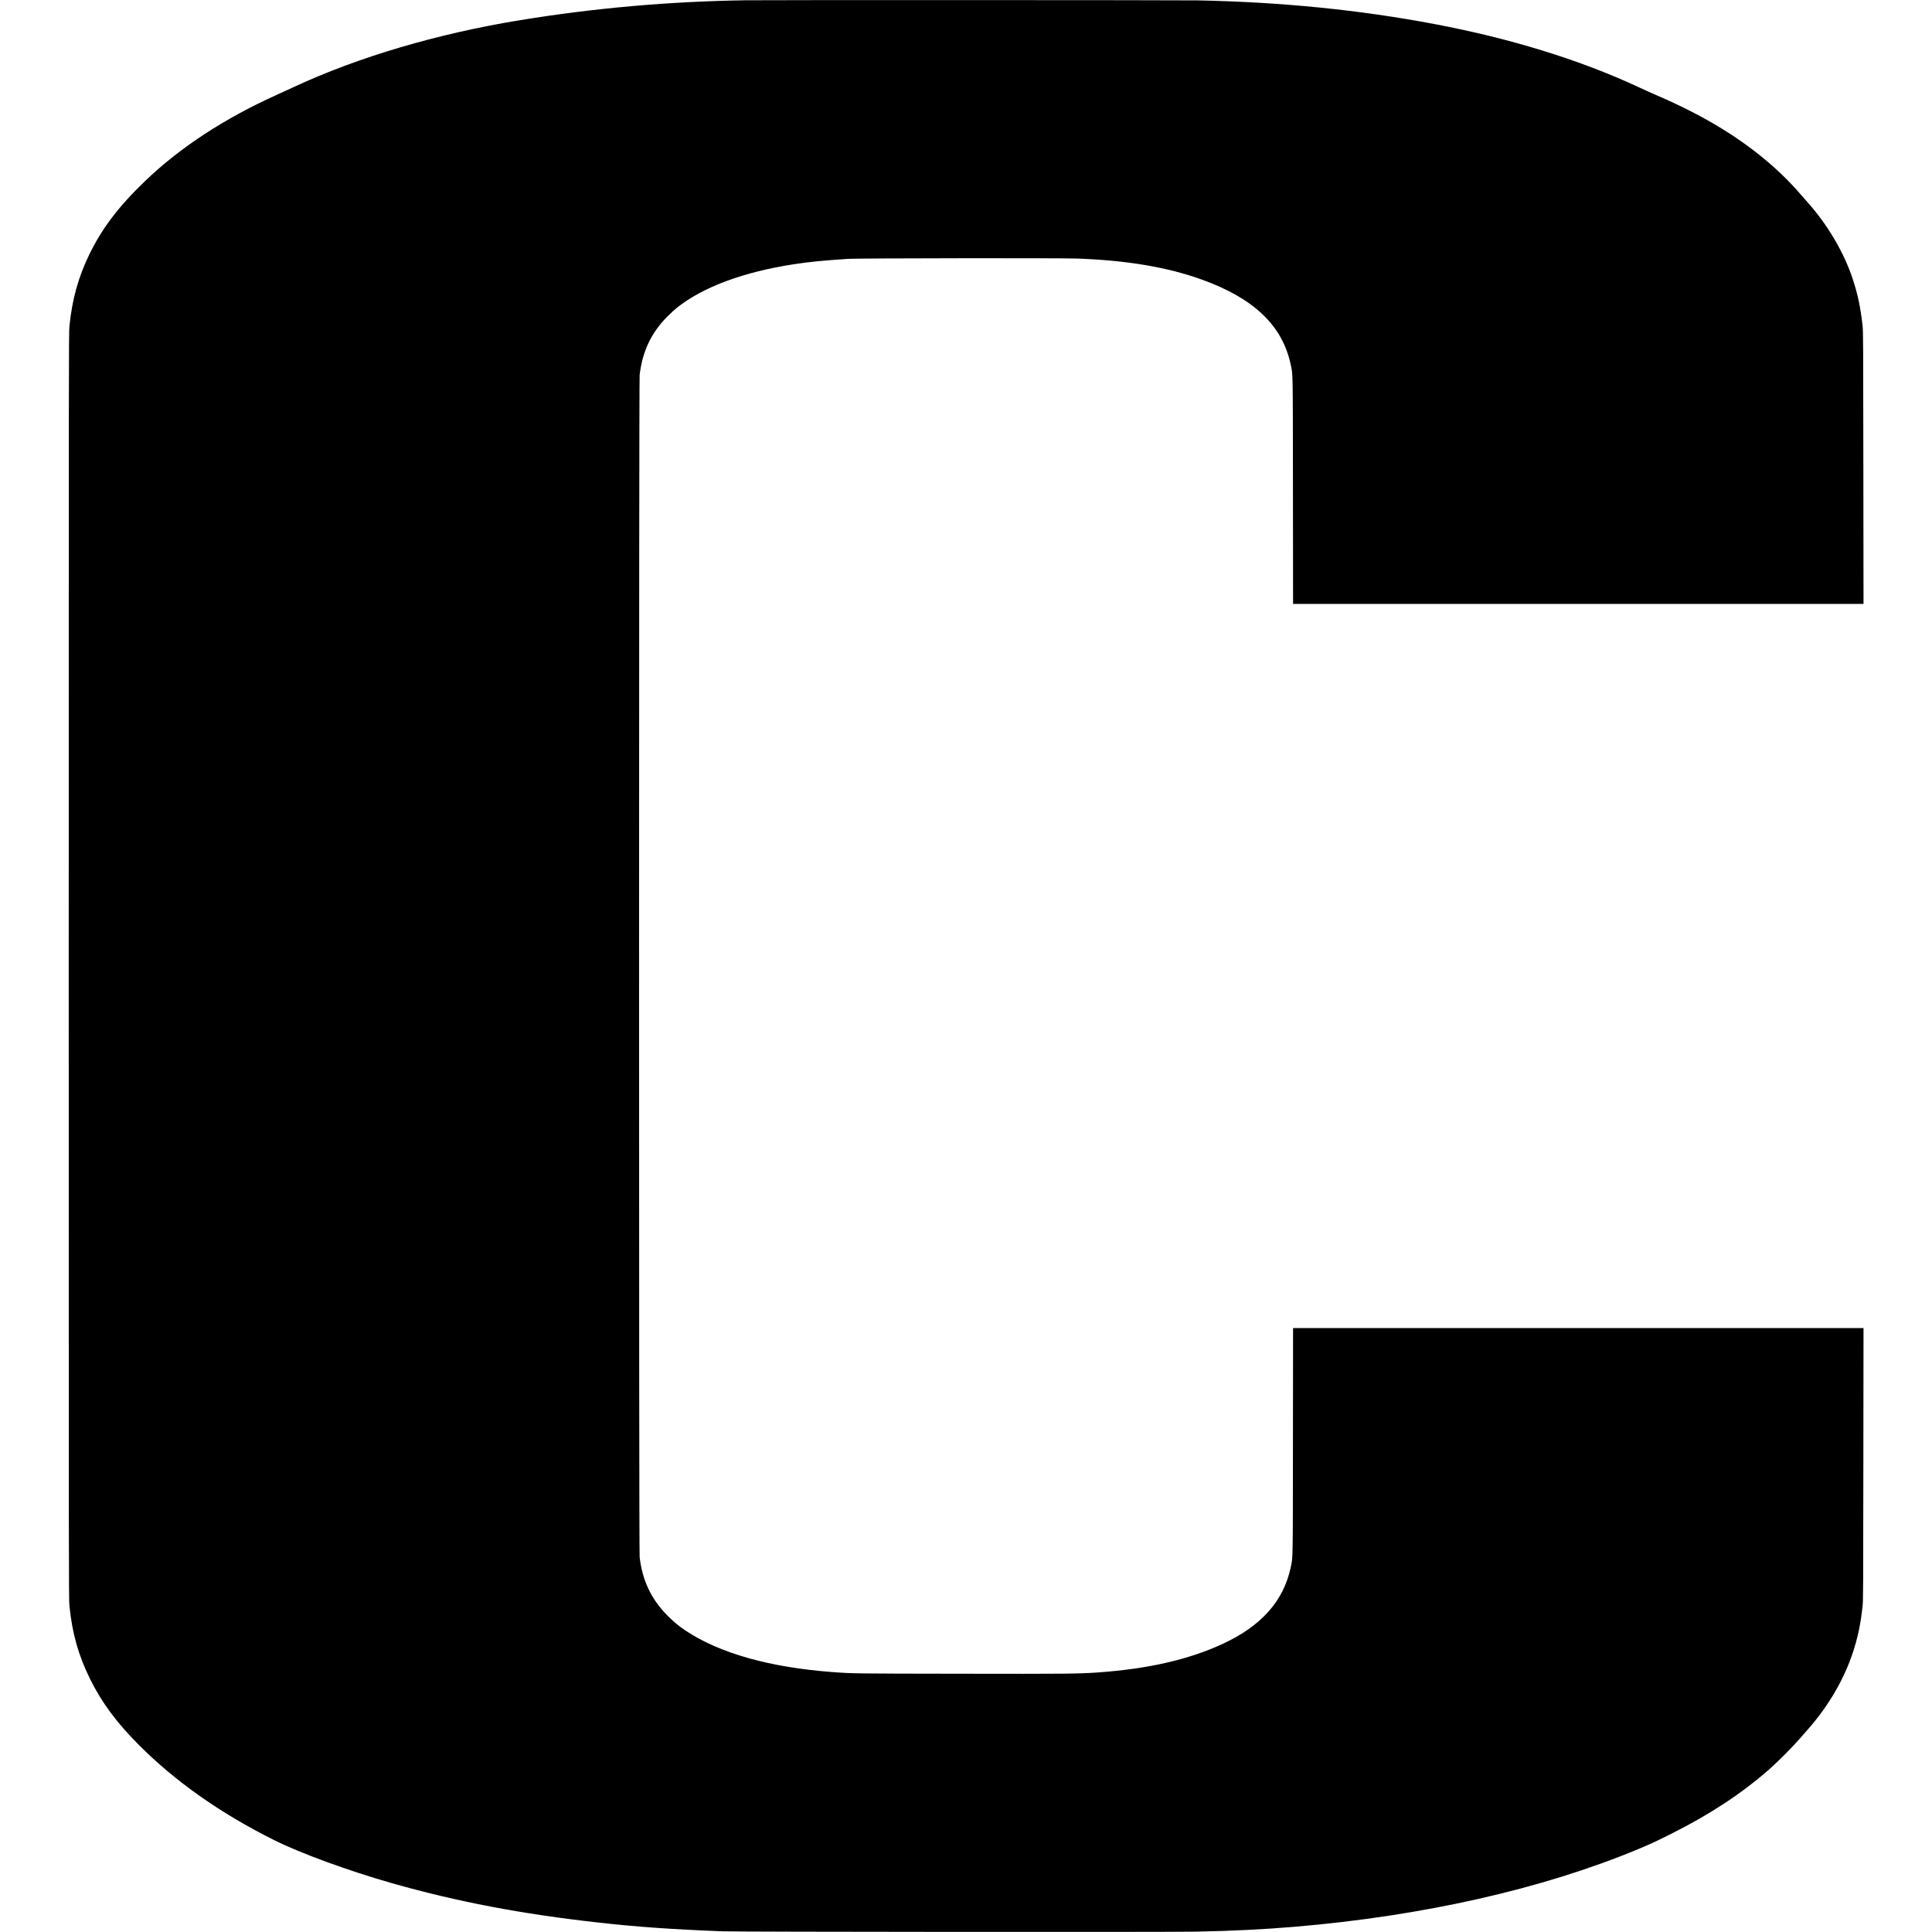 <?xml version="1.0" standalone="no"?>
<!DOCTYPE svg PUBLIC "-//W3C//DTD SVG 20010904//EN"
 "http://www.w3.org/TR/2001/REC-SVG-20010904/DTD/svg10.dtd">
<svg version="1.0" xmlns="http://www.w3.org/2000/svg"
 width="4962pt" height="4962pt" viewBox="0 0 4962 4962"
 preserveAspectRatio="xMidYMid meet">
<g transform="translate(0,4962) scale(0.1,-0.1)"
fill="#000000" stroke="none">
<path d="M19145 49613 c-1965 -31 -3871 -199 -5774 -509 -2129 -346 -4172
-949 -5826 -1719 -126 -59 -324 -150 -440 -202 -1338 -603 -2484 -1353 -3380
-2214 -680 -653 -1105 -1213 -1431 -1884 -285 -589 -440 -1145 -511 -1845 -17
-167 -18 -886 -18 -16430 0 -15544 1 -16263 18 -16430 73 -715 228 -1268 527
-1875 294 -598 676 -1117 1243 -1687 941 -947 2099 -1764 3482 -2455 680 -340
1915 -792 3041 -1112 1672 -475 3329 -790 5309 -1010 993 -111 1878 -173 3165
-223 404 -16 11397 -23 12160 -9 956 19 1730 57 2550 126 3287 277 6357 971
8805 1990 340 142 482 208 875 406 987 497 1777 1017 2485 1634 225 197 613
586 811 814 87 101 193 222 234 269 508 584 899 1260 1123 1947 124 379 193
711 244 1175 16 142 17 438 20 3648 l4 3492 -7325 0 -7326 0 -3 -2908 c-3
-3174 0 -2967 -58 -3241 -183 -860 -756 -1503 -1746 -1961 -881 -407 -1926
-645 -3223 -735 -492 -34 -810 -37 -3525 -32 -2718 4 -2752 4 -3265 42 -1623
121 -2913 485 -3787 1069 -162 108 -307 229 -458 380 -417 419 -648 903 -717
1506 -20 172 -19 30190 0 30360 71 607 300 1088 717 1506 77 77 189 179 248
226 664 527 1708 915 2997 1112 389 60 757 96 1395 138 244 16 5439 23 5865 8
1289 -45 2339 -222 3230 -545 1330 -482 2056 -1179 2269 -2176 58 -274 55 -67
58 -3241 l3 -2908 7326 0 7325 0 -4 3493 c-3 3209 -4 3505 -20 3647 -51 467
-122 804 -248 1190 -226 689 -643 1400 -1165 1985 -49 55 -132 149 -184 210
-559 647 -1269 1231 -2110 1737 -471 284 -1003 552 -1610 813 -118 51 -321
142 -450 203 -1486 692 -3272 1244 -5217 1612 -1934 366 -3919 565 -6078 610
-405 8 -11119 11 -11630 3z"/>
</g>
</svg>

